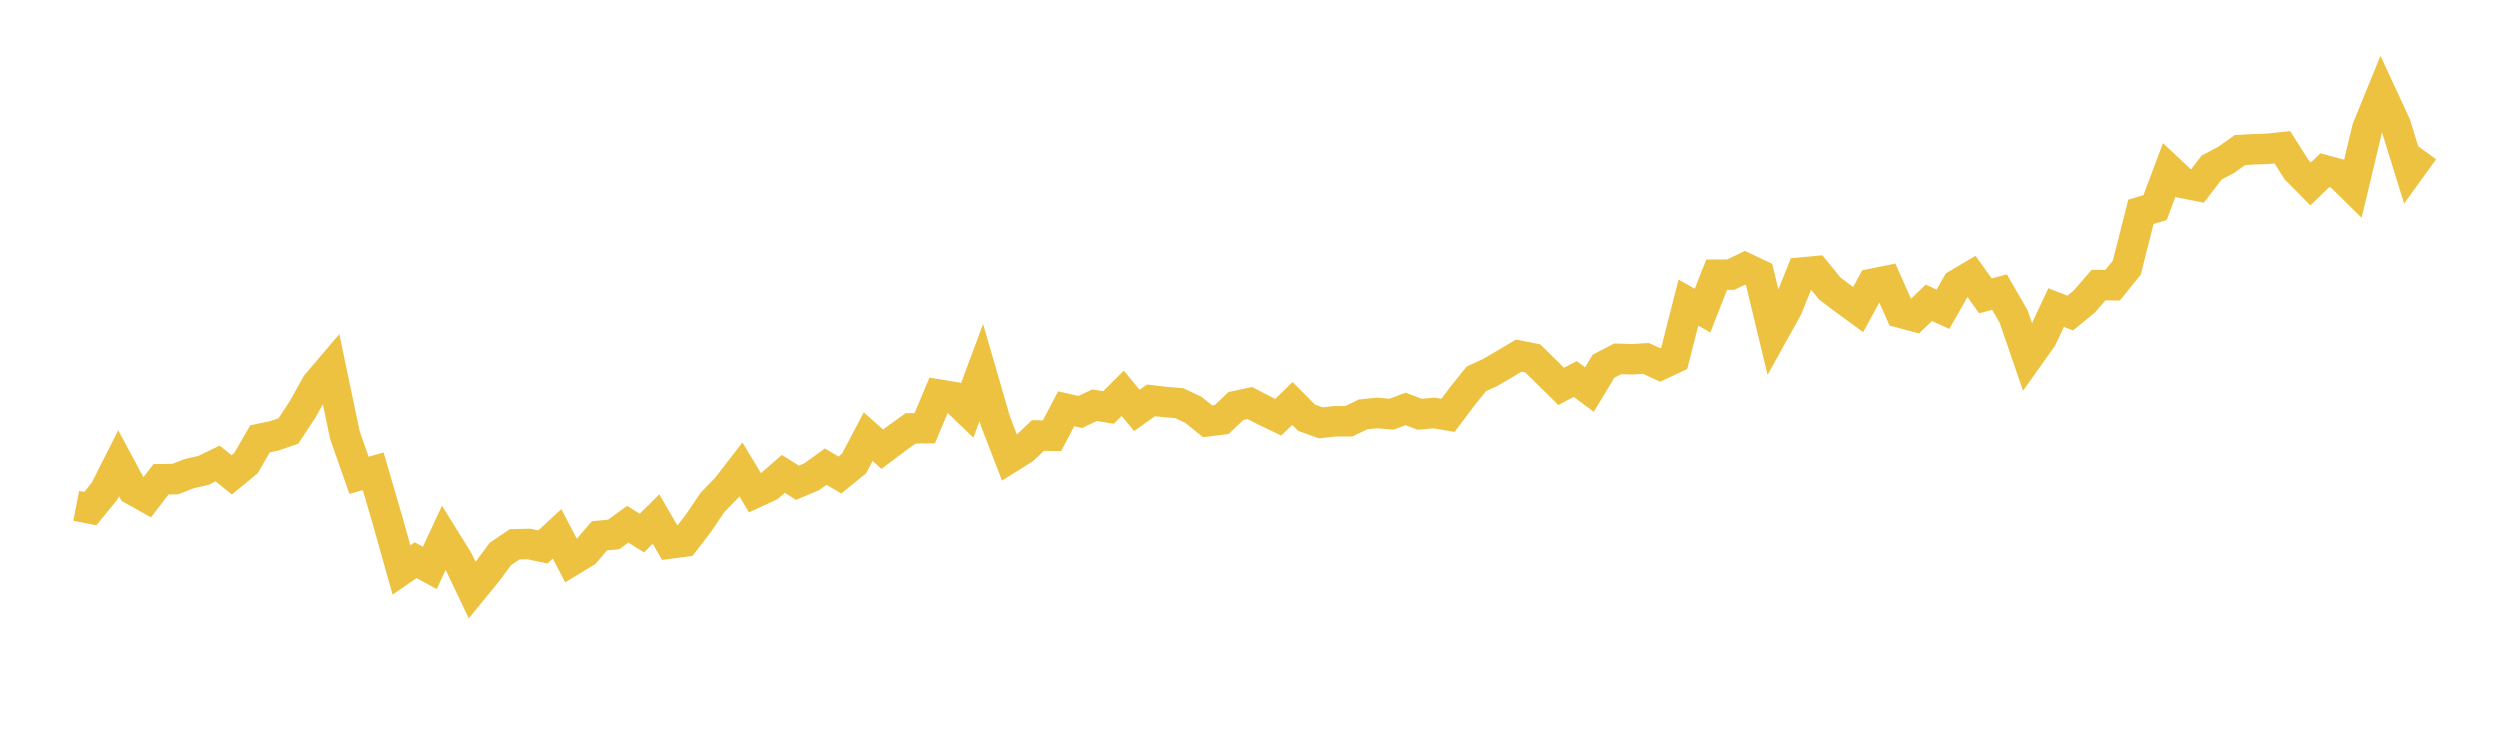 <svg width="164" height="48" xmlns="http://www.w3.org/2000/svg" xmlns:xlink="http://www.w3.org/1999/xlink"><path fill="none" stroke="rgb(237,194,64)" stroke-width="2" d="M5,33.183L5.928,33.362L6.855,32.221L7.783,30.389L8.711,32.121L9.639,32.643L10.566,31.438L11.494,31.429L12.422,31.067L13.349,30.856L14.277,30.407L15.205,31.149L16.133,30.384L17.06,28.786L17.988,28.593L18.916,28.273L19.843,26.866L20.771,25.208L21.699,24.118L22.627,28.547L23.554,31.181L24.482,30.916L25.41,34.095L26.337,37.389L27.265,36.747L28.193,37.256L29.12,35.272L30.048,36.766L30.976,38.712L31.904,37.576L32.831,36.335L33.759,35.707L34.687,35.684L35.614,35.881L36.542,35.02L37.47,36.793L38.398,36.23L39.325,35.148L40.253,35.061L41.181,34.388L42.108,34.97L43.036,34.049L43.964,35.652L44.892,35.529L45.819,34.319L46.747,32.95L47.675,31.992L48.602,30.792L49.53,32.327L50.458,31.896L51.386,31.085L52.313,31.667L53.241,31.278L54.169,30.613L55.096,31.159L56.024,30.407L56.952,28.644L57.88,29.468L58.807,28.767L59.735,28.103L60.663,28.089L61.59,25.886L62.518,26.037L63.446,26.93L64.373,24.438L65.301,27.636L66.229,30.036L67.157,29.454L68.084,28.57L69.012,28.584L69.94,26.816L70.867,27.027L71.795,26.582L72.723,26.729L73.651,25.799L74.578,26.921L75.506,26.262L76.434,26.372L77.361,26.449L78.289,26.885L79.217,27.636L80.145,27.521L81.072,26.637L82,26.44L82.928,26.926L83.855,27.37L84.783,26.468L85.711,27.402L86.639,27.737L87.566,27.636L88.494,27.631L89.422,27.182L90.349,27.091L91.277,27.173L92.205,26.83L93.133,27.178L94.06,27.091L94.988,27.247L95.916,26.01L96.843,24.855L97.771,24.429L98.699,23.884L99.627,23.33L100.554,23.513L101.482,24.429L102.41,25.345L103.337,24.864L104.265,25.556L105.193,24.022L106.12,23.541L107.048,23.568L107.976,23.513L108.904,23.939L109.831,23.504L110.759,19.853L111.687,20.375L112.614,18.021L113.542,18.016L114.47,17.567L115.398,18.007L116.325,21.864L117.253,20.192L118.181,17.879L119.108,17.792L120.036,18.928L120.964,19.629L121.892,20.307L122.819,18.616L123.747,18.428L124.675,20.517L125.602,20.76L126.53,19.862L127.458,20.288L128.386,18.657L129.313,18.108L130.241,19.409L131.169,19.161L132.096,20.769L133.024,23.467L133.952,22.162L134.88,20.178L135.807,20.536L136.735,19.775L137.663,18.703L138.59,18.708L139.518,17.558L140.446,13.893L141.373,13.618L142.301,11.145L143.229,12.015L144.157,12.198L145.084,10.989L146.012,10.504L146.94,9.844L147.867,9.793L148.795,9.761L149.723,9.661L150.651,11.127L151.578,12.066L152.506,11.168L153.434,11.42L154.361,12.331L155.289,8.442L156.217,6.165L157.145,8.163L158.072,11.145L159,9.862"></path></svg>